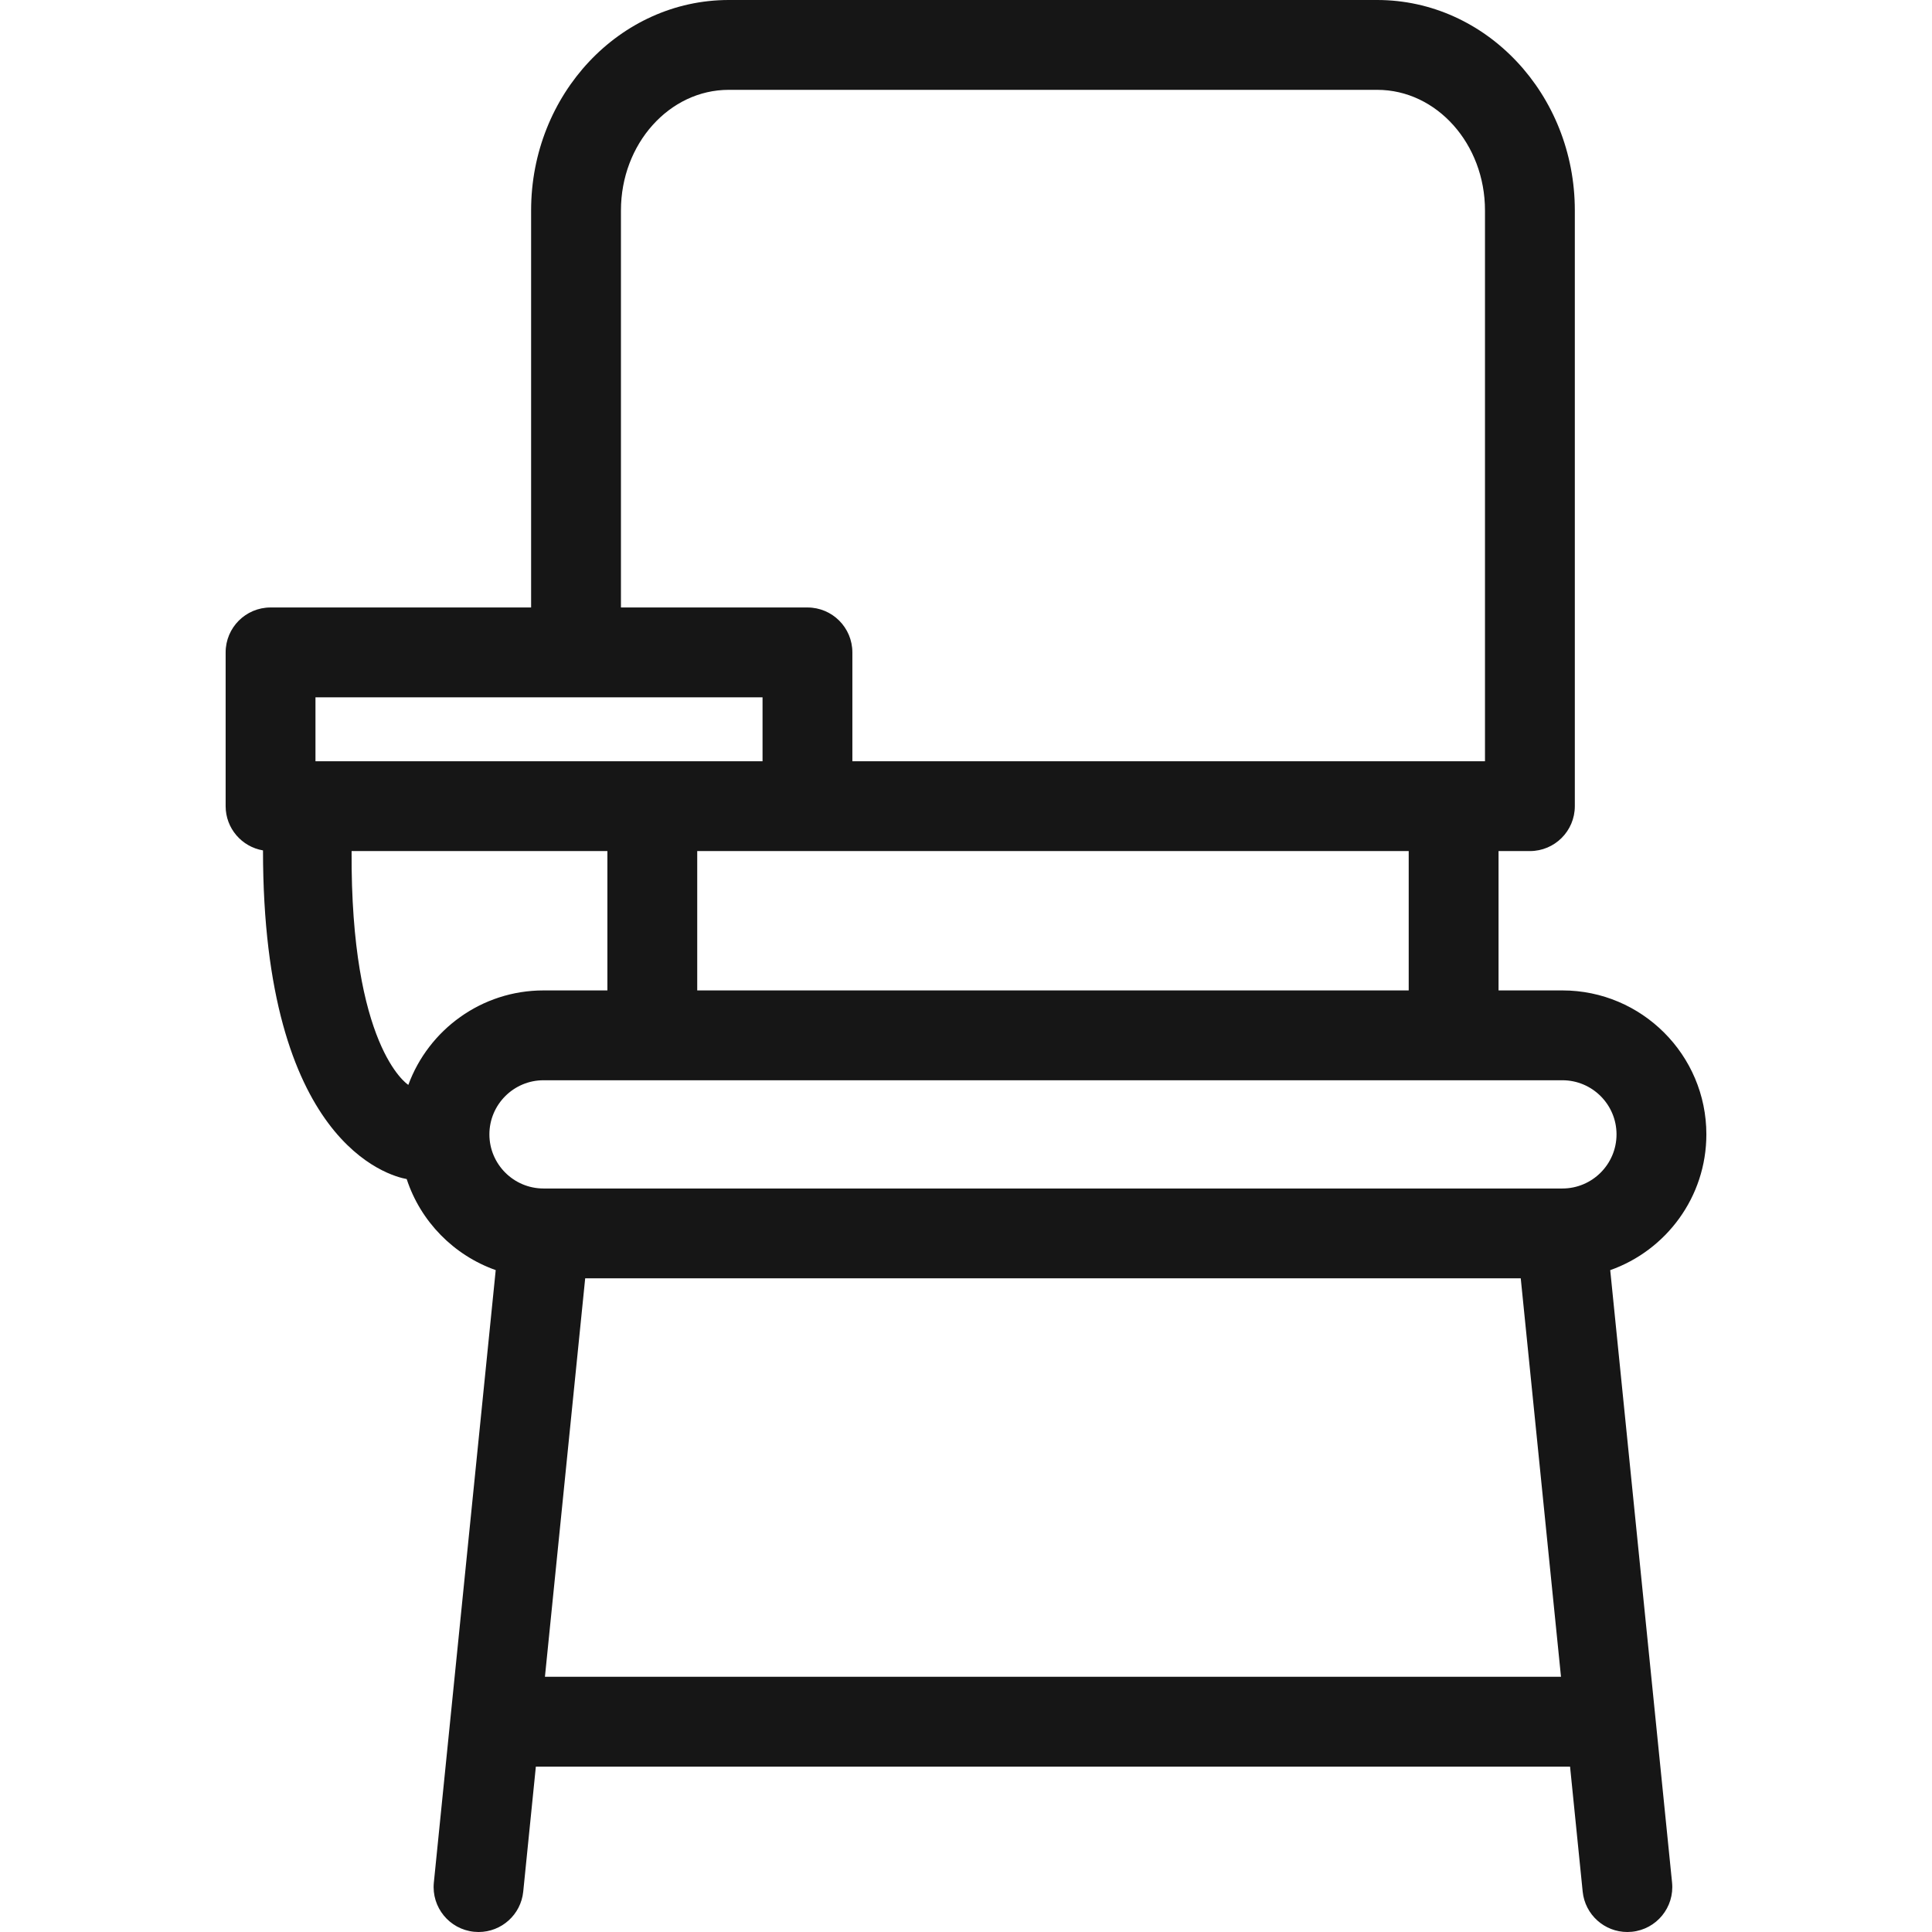 <svg fill="#161616" version="1.1" id="Capa_1" xmlns="http://www.w3.org/2000/svg" xmlns:xlink="http://www.w3.org/1999/xlink" 
	 viewBox="0 0 322.58 322.58" xml:space="preserve">
	<g>
		<path style="stroke-width:2;" d="M268.854,212.072c9.34-3.301,16.053-12.213,16.053-22.67c0-13.252-10.783-24.035-24.037-24.035h-10.662v-23.266h5.236
			c4.143,0,7.5-3.357,7.5-7.5V35.127C262.943,15.758,248.143,0,229.949,0H121.674c-18.193,0-32.996,15.758-32.996,35.127v66.301
			H45.174c-4.143,0-7.5,3.357-7.5,7.5v25.674c0,3.711,2.697,6.785,6.238,7.387c0,48.77,21.033,54.348,23.992,54.873
			c2.318,7.086,7.852,12.725,14.865,15.203l-10.33,102.26c-0.416,4.121,2.588,7.801,6.709,8.217c0.256,0.025,0.51,0.039,0.764,0.039
			c3.803,0,7.063-2.883,7.451-6.748l2.107-20.867h172.678l2.107,20.867c0.391,3.865,3.65,6.748,7.453,6.748
			c0.252,0,0.508-0.014,0.764-0.039c4.121-0.416,7.125-4.096,6.707-8.217L268.854,212.072z M103.678,35.127
			c0-11.098,8.072-20.127,17.996-20.127h108.275c9.922,0,17.994,9.029,17.994,20.127v91.975H142.318v-18.174
			c0-4.143-3.357-7.5-7.5-7.5h-31.141V35.127z M235.207,142.102v23.266H116.414v-23.266H235.207z M52.674,127.102v-10.674h74.645
			v10.674H52.674z M68.178,181.141c-0.326-0.205-9.656-6.578-9.473-39.039h42.709v23.266H90.748
			C80.397,165.367,71.553,171.945,68.178,181.141z M81.713,189.402c0-4.982,4.055-9.035,9.035-9.035h170.121
			c4.984,0,9.037,4.053,9.037,9.035c0,4.984-4.053,9.037-9.037,9.037H90.748C85.768,198.439,81.713,194.387,81.713,189.402z
			M90.986,279.965l6.721-66.525h156.207l6.721,66.525H90.986z"/>
	</g>
</svg>